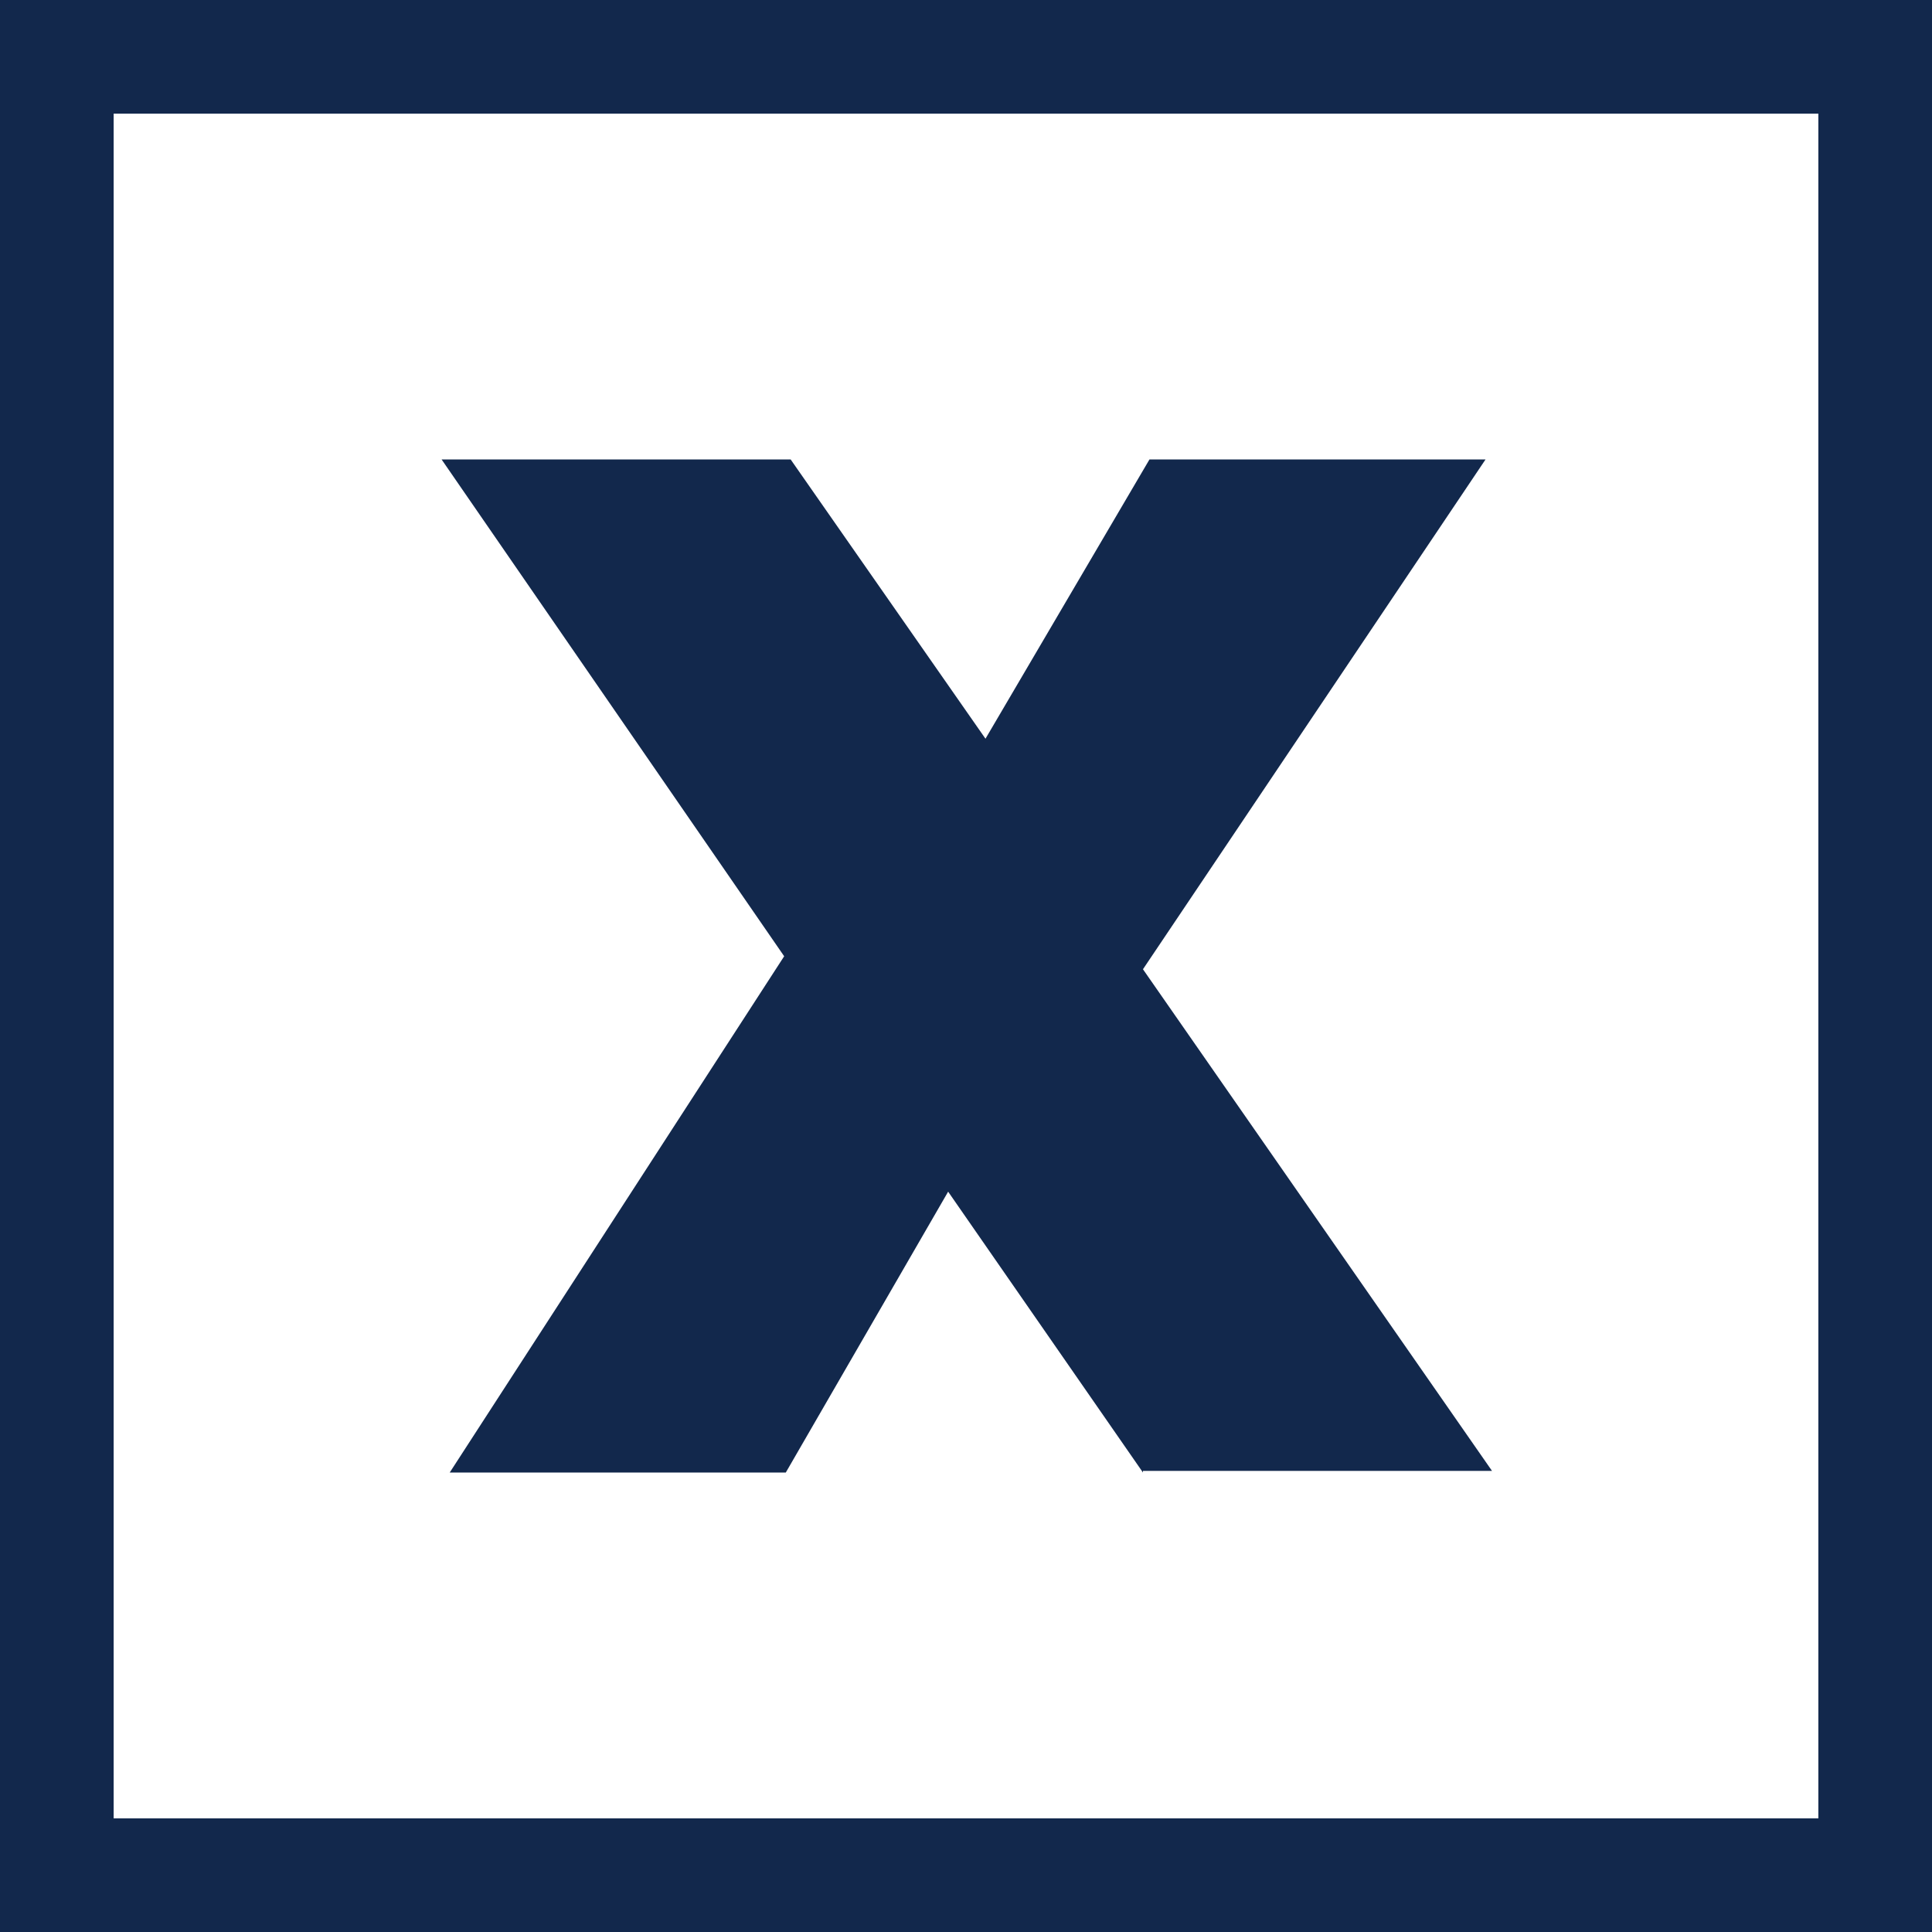<?xml version="1.0" encoding="utf-8"?>
<!-- Generator: Adobe Illustrator 27.2.0, SVG Export Plug-In . SVG Version: 6.00 Build 0)  -->
<svg version="1.1" id="Calque_1" xmlns="http://www.w3.org/2000/svg" xmlns:xlink="http://www.w3.org/1999/xlink" x="0px" y="0px"
	 viewBox="0 0 119 119" style="enable-background:new 0 0 119 119;" xml:space="preserve">
<style type="text/css">
	.st0{fill:#12284C;}
</style>
<path class="st0" d="M119,119H0V0h119V119z M7,112h105V7H7V112z"/>
<g>
	<path class="st0" d="M70.4,90.7l-12-17.3L48.4,90.7H27.7l20.6-31.8L27.2,28.3h21.5l12,17.2l10.1-17.2h20.7L70.4,59.7l21.5,30.9
		H70.4z"/>
</g>
</svg>
